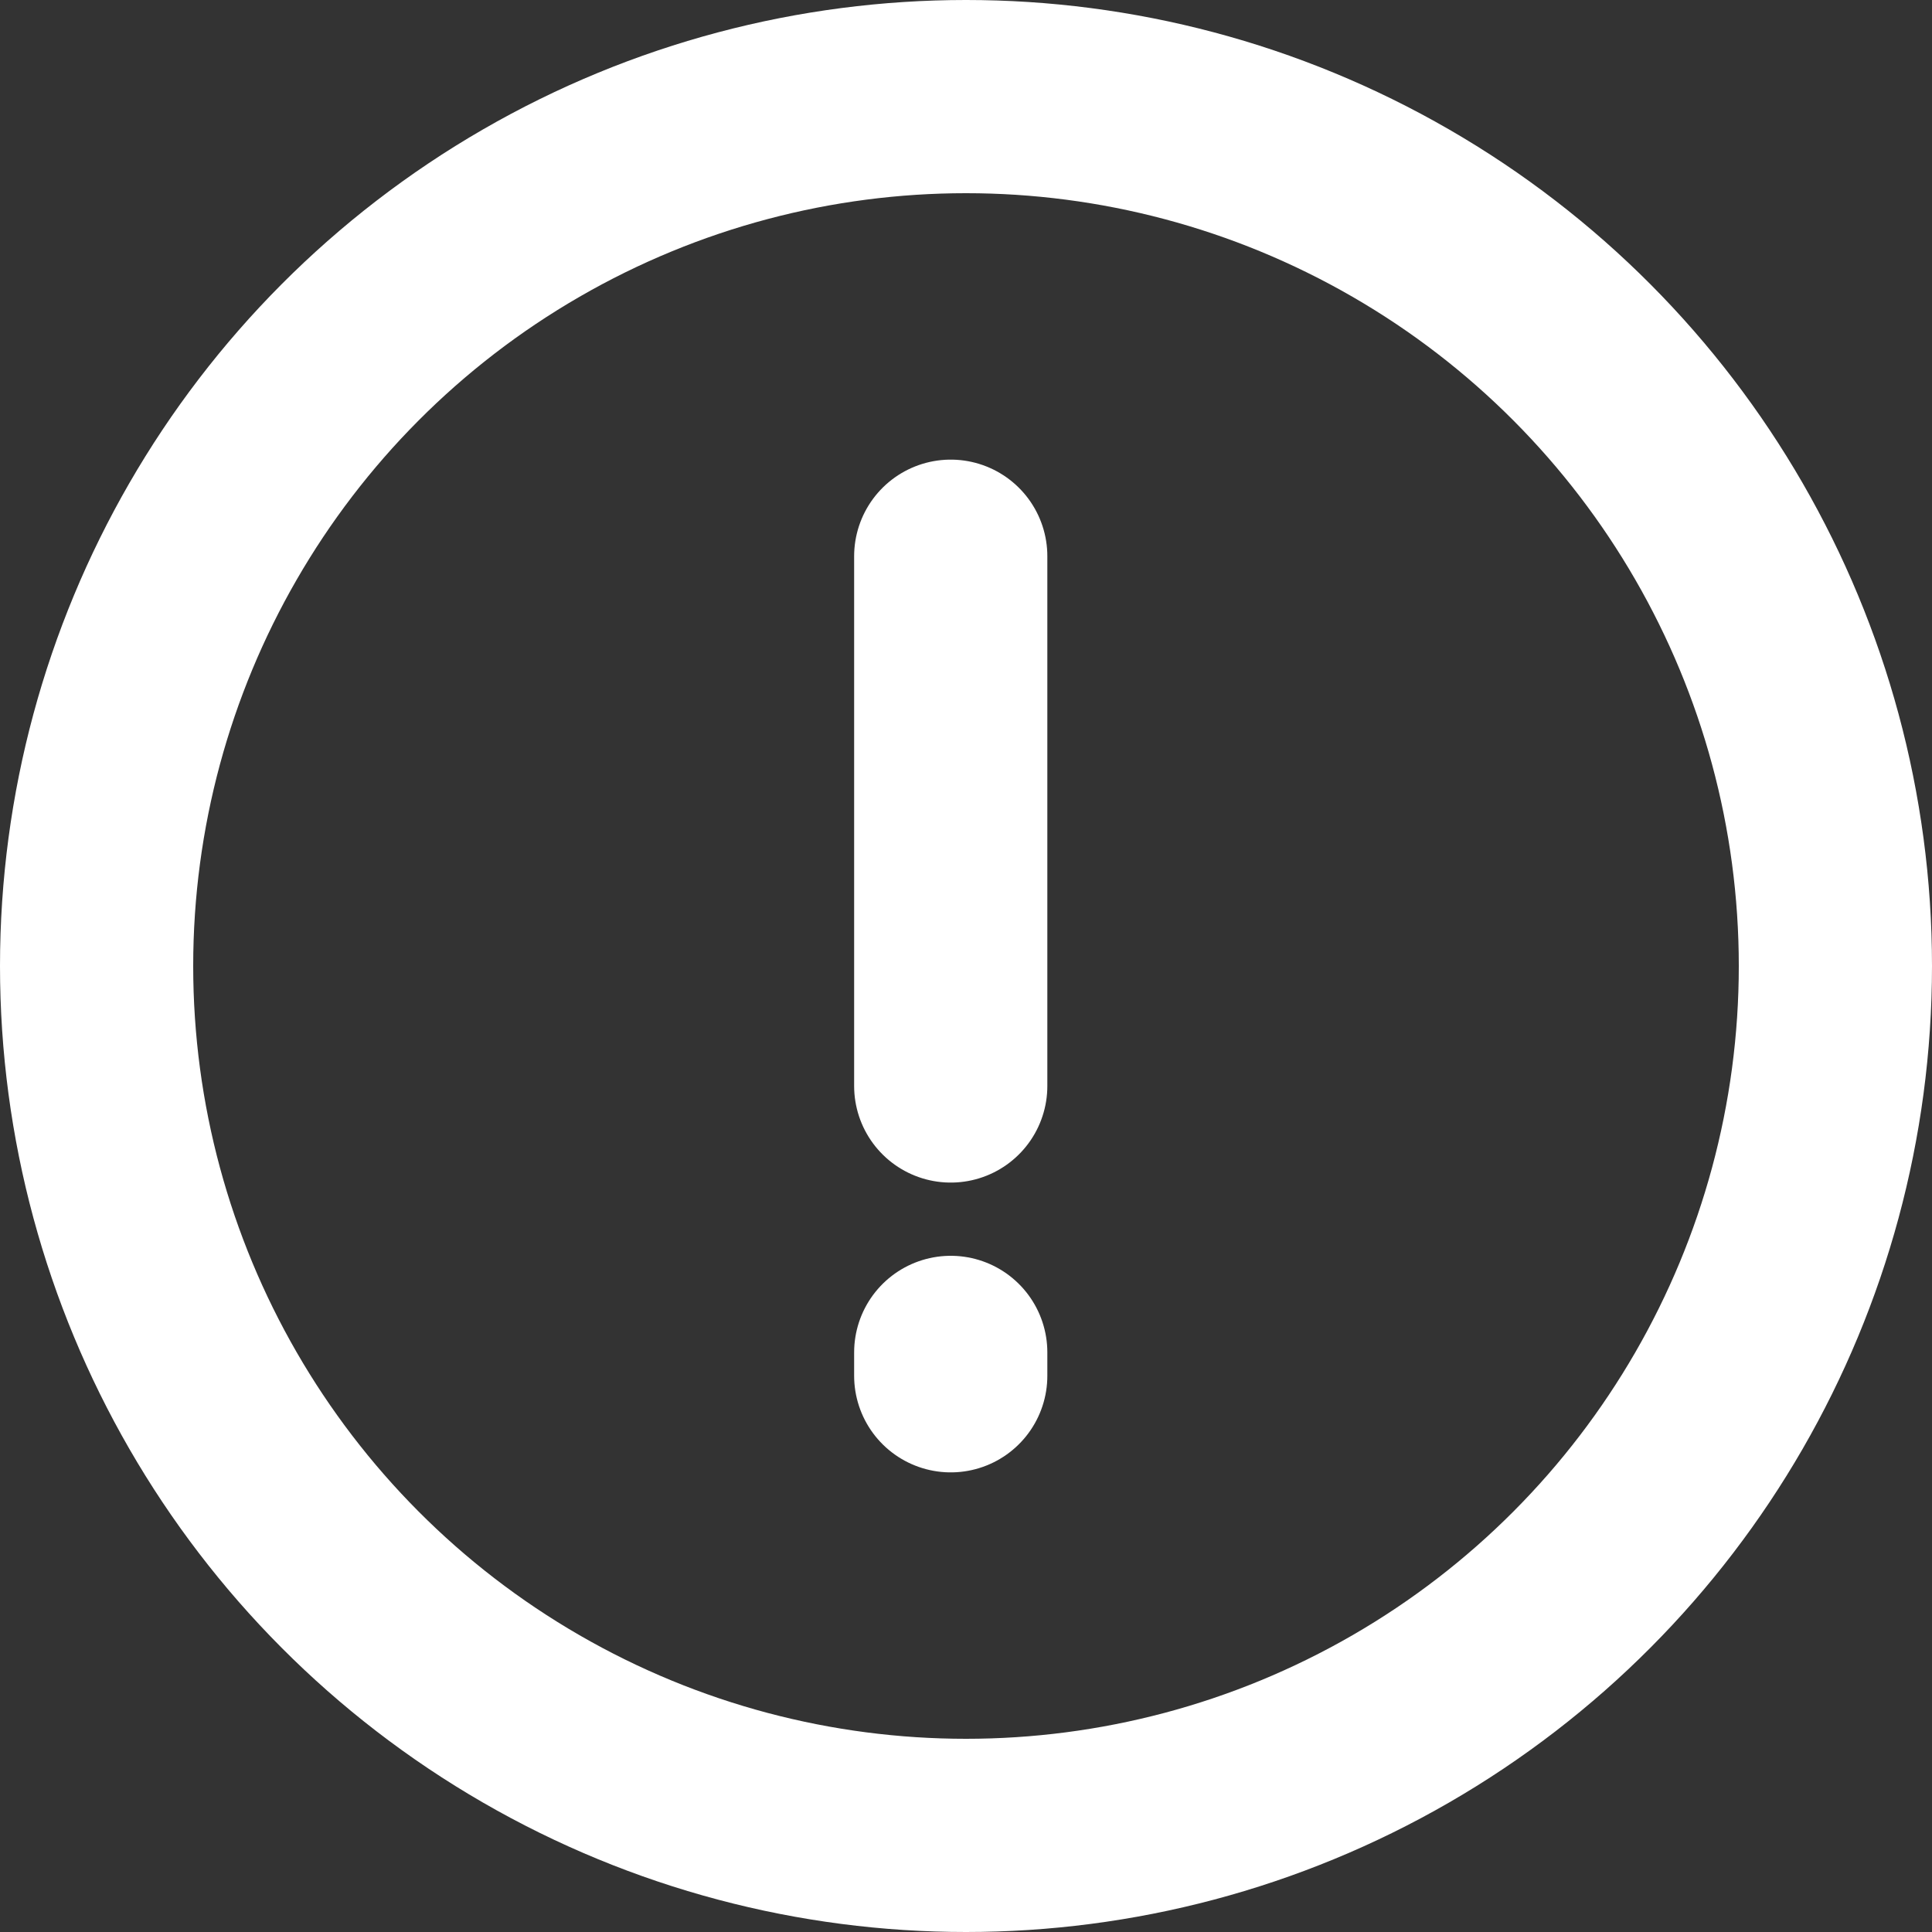 <svg xmlns="http://www.w3.org/2000/svg" width="20" height="20" fill="none" stroke="#fff" stroke-width="2" xmlns:v="https://vecta.io/nano"><rect width="100%" height="100%" fill="#333333" stroke="none"/><path stroke-linecap="round" stroke-miterlimit="10" d="M9.842 11.242V5.758"/><circle cx="10" cy="10" r="9"/><path stroke-linecap="round" stroke-miterlimit="10" d="M9.842 14.242V14"/></svg>